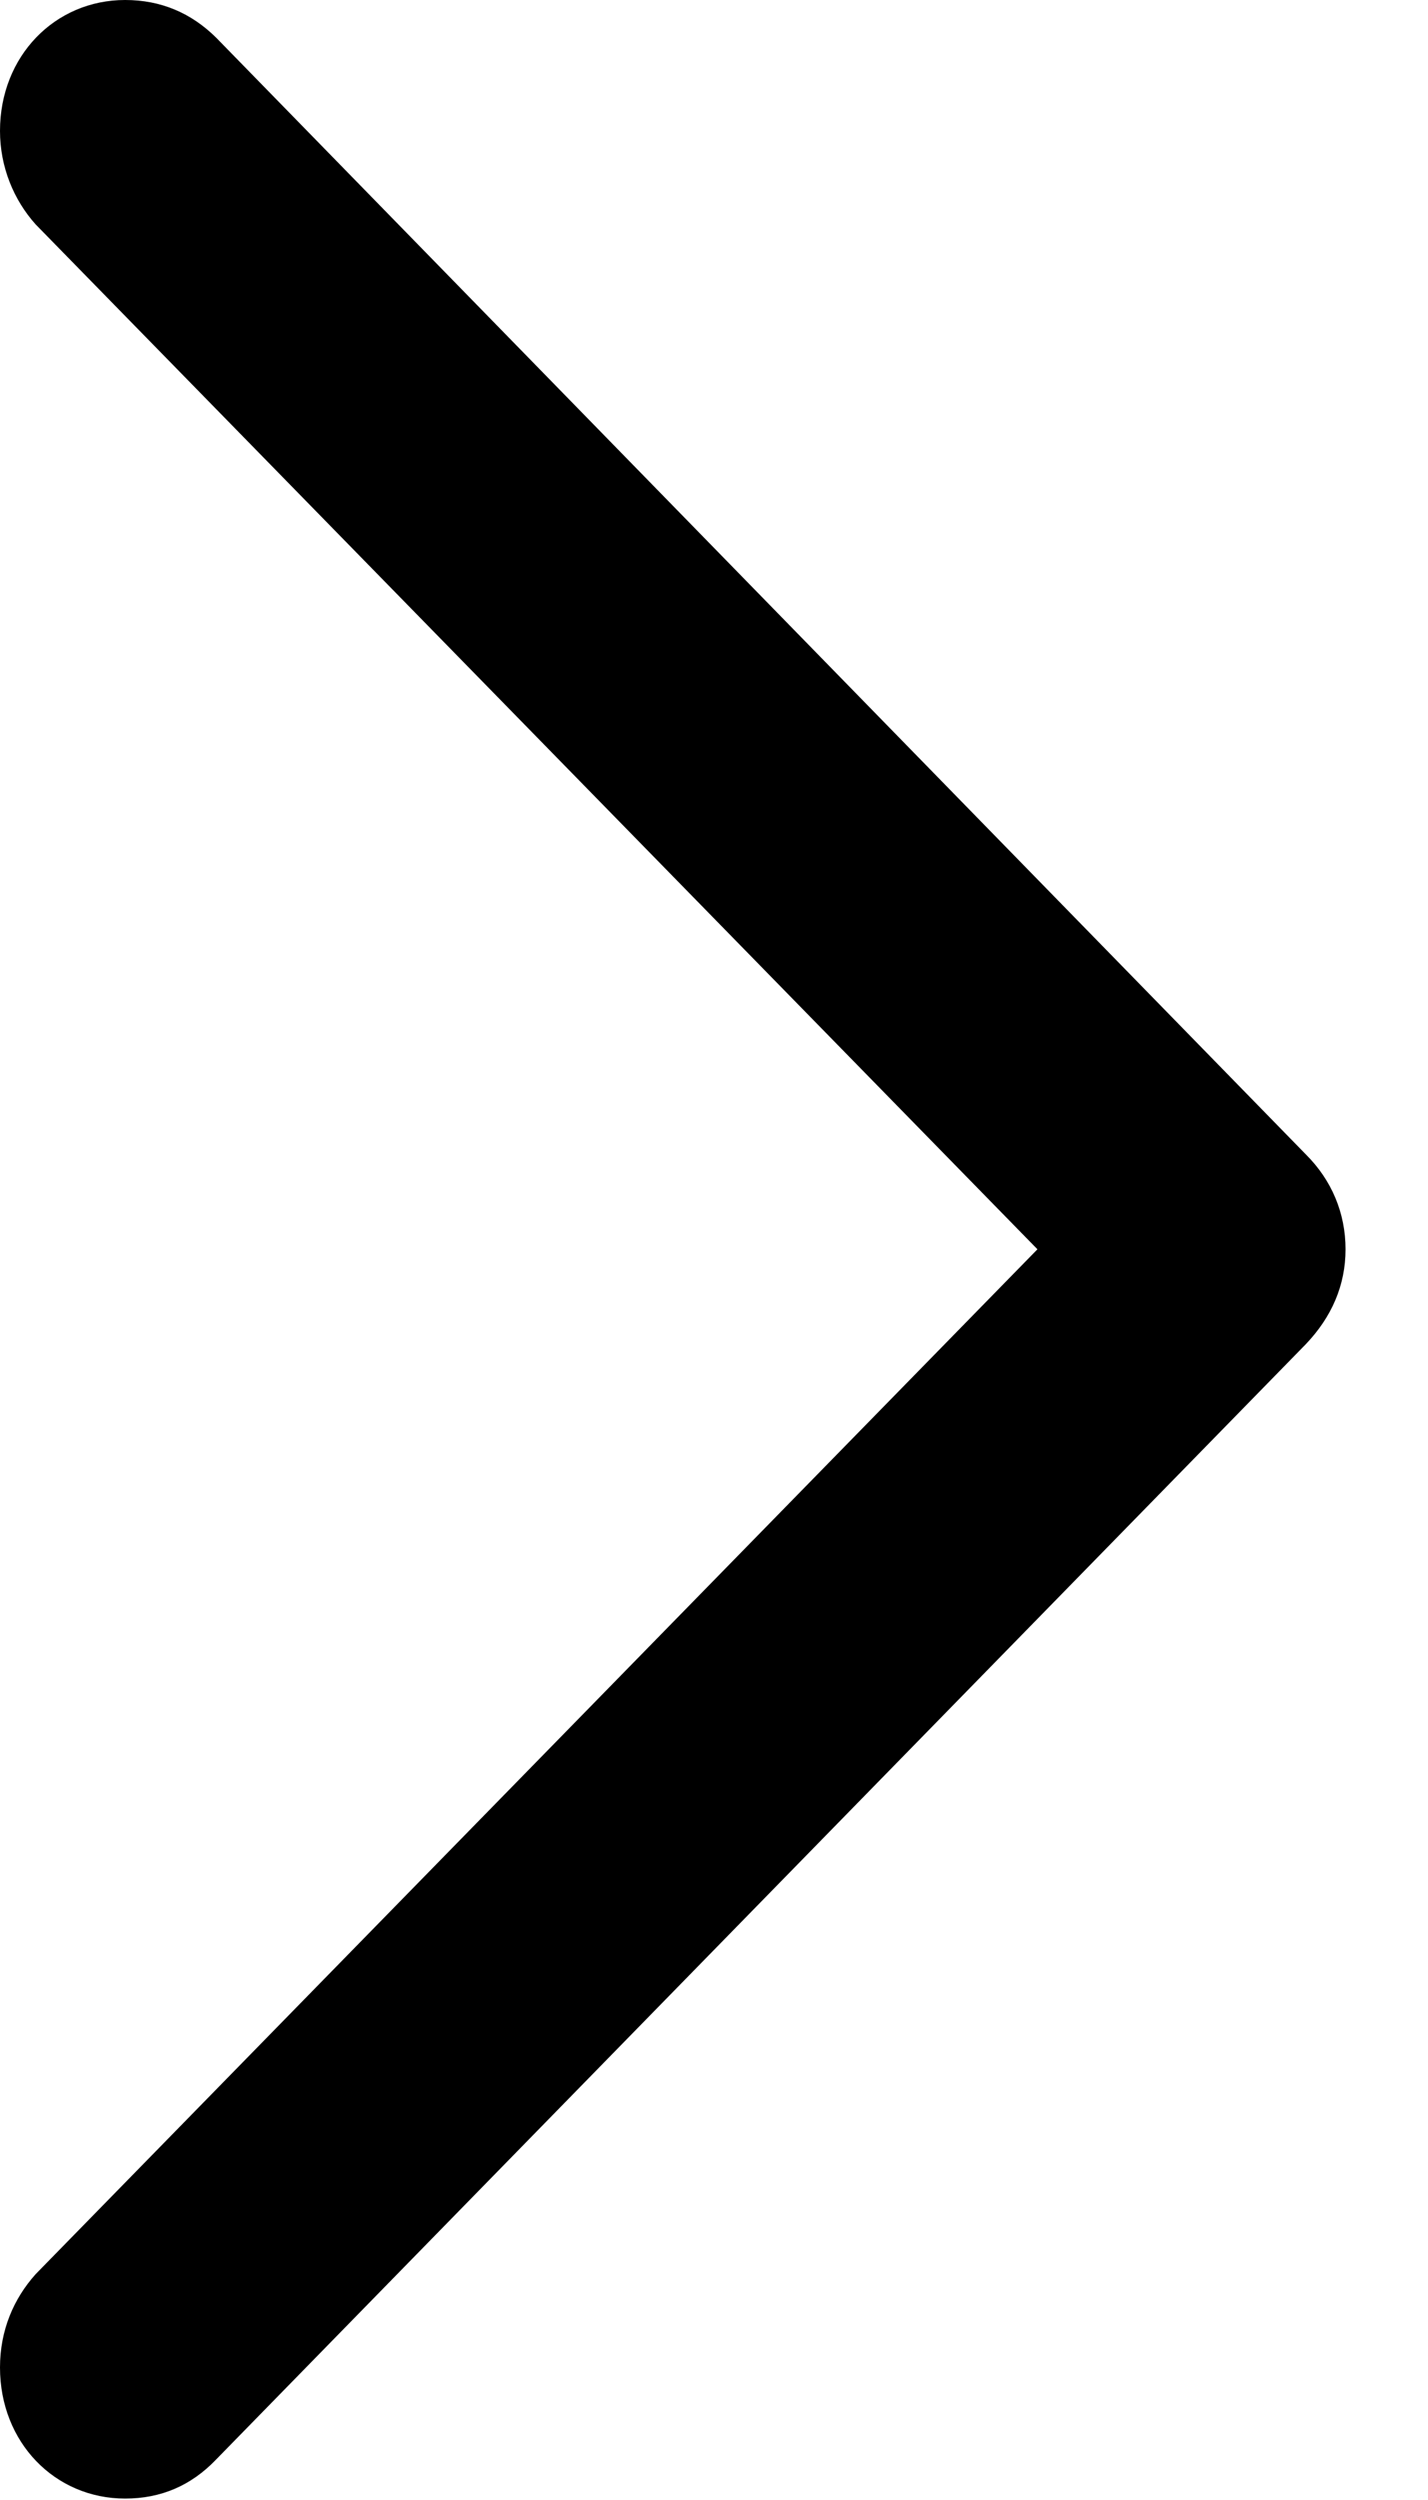 <svg
  xmlns="http://www.w3.org/2000/svg"
  width="8"
  height="14"
  viewBox="0 0 8 14"
  fill="none"
>
  <path
    d="M7.538 6.996C7.538 6.794 7.461 6.609 7.315 6.464L1.21 0.21C1.071 0.073 0.902 0 0.701 0C0.308 0 0 0.314 0 0.733C0 0.935 0.077 1.12 0.2 1.257L5.812 6.996L0.2 12.735C0.077 12.872 0 13.049 0 13.258C0 13.678 0.308 13.992 0.701 13.992C0.902 13.992 1.071 13.919 1.21 13.774L7.315 7.528C7.461 7.375 7.538 7.197 7.538 6.996Z"
    fill="black"
  />
</svg>